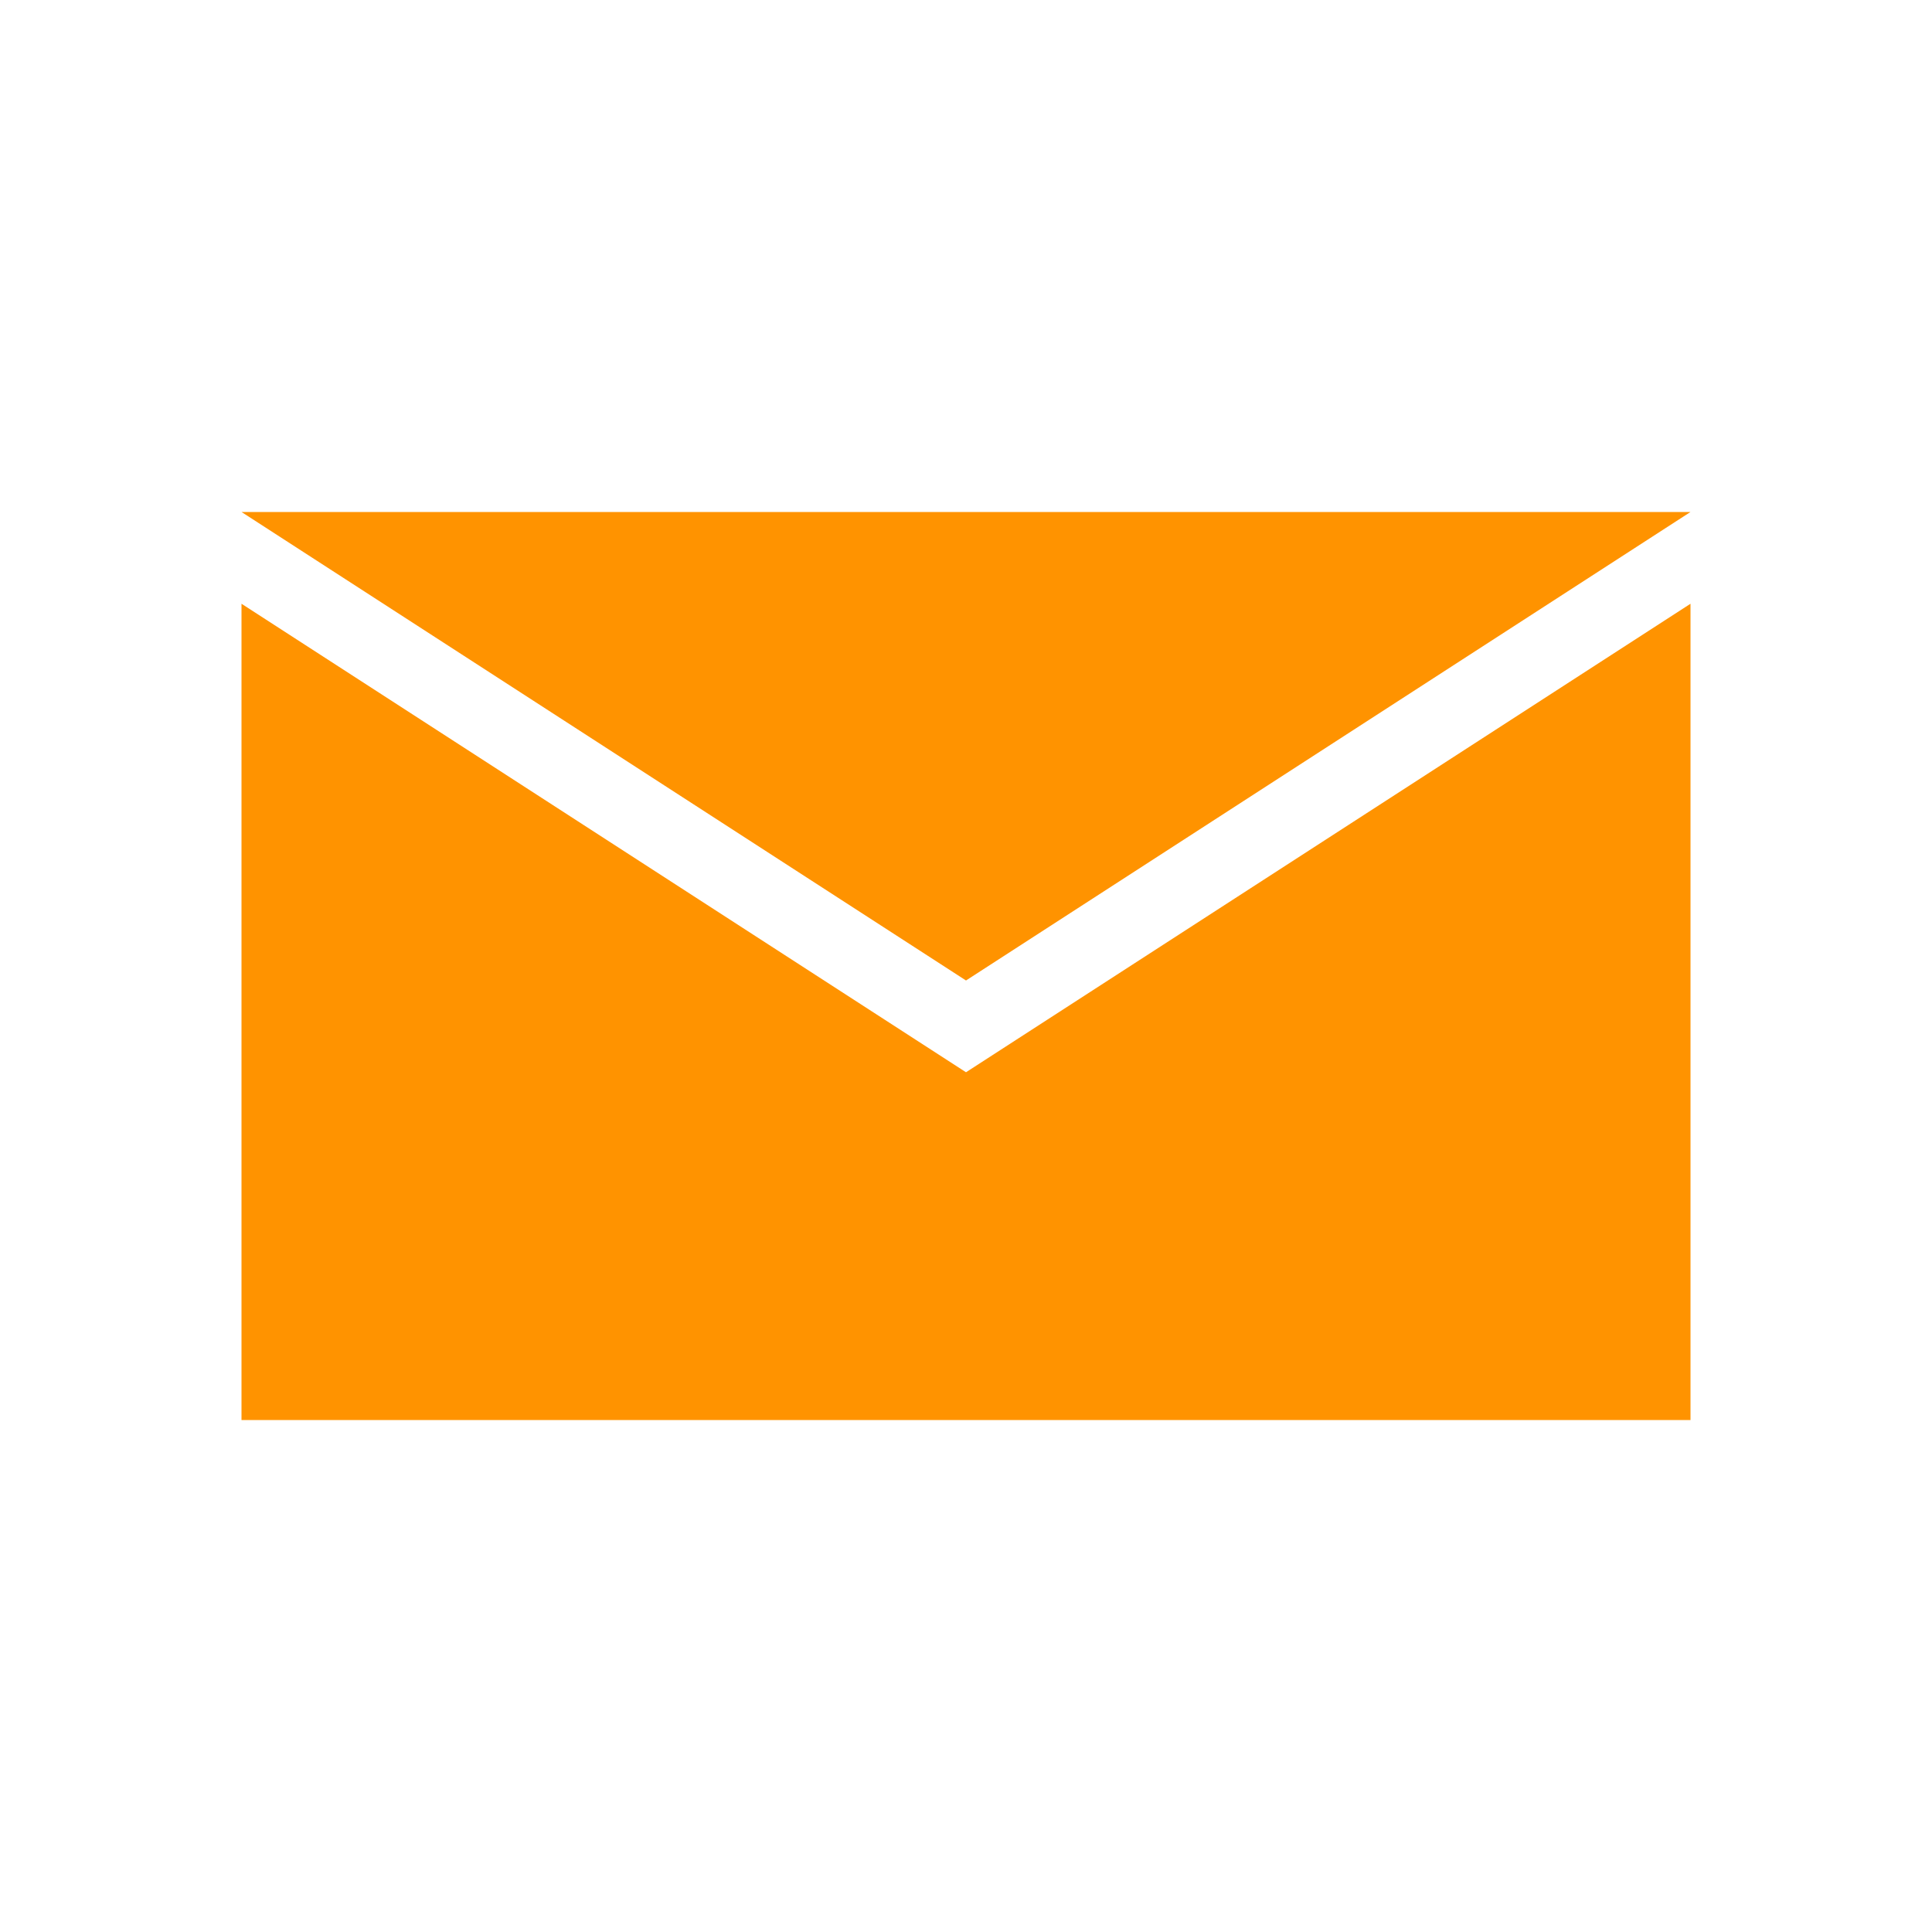 <svg version="1.1" id="Layer_1" xmlns="http://www.w3.org/2000/svg" x="0" y="0" viewBox="0 0 40 40" xml:space="preserve"><style type="text/css">.st0{fill:#ff9300}</style><path class="st0" d="M35 10.6H5l15 9.7z"/><path class="st0" d="M20 22.2L5 12.5v16.9h30V12.5z"/></svg>